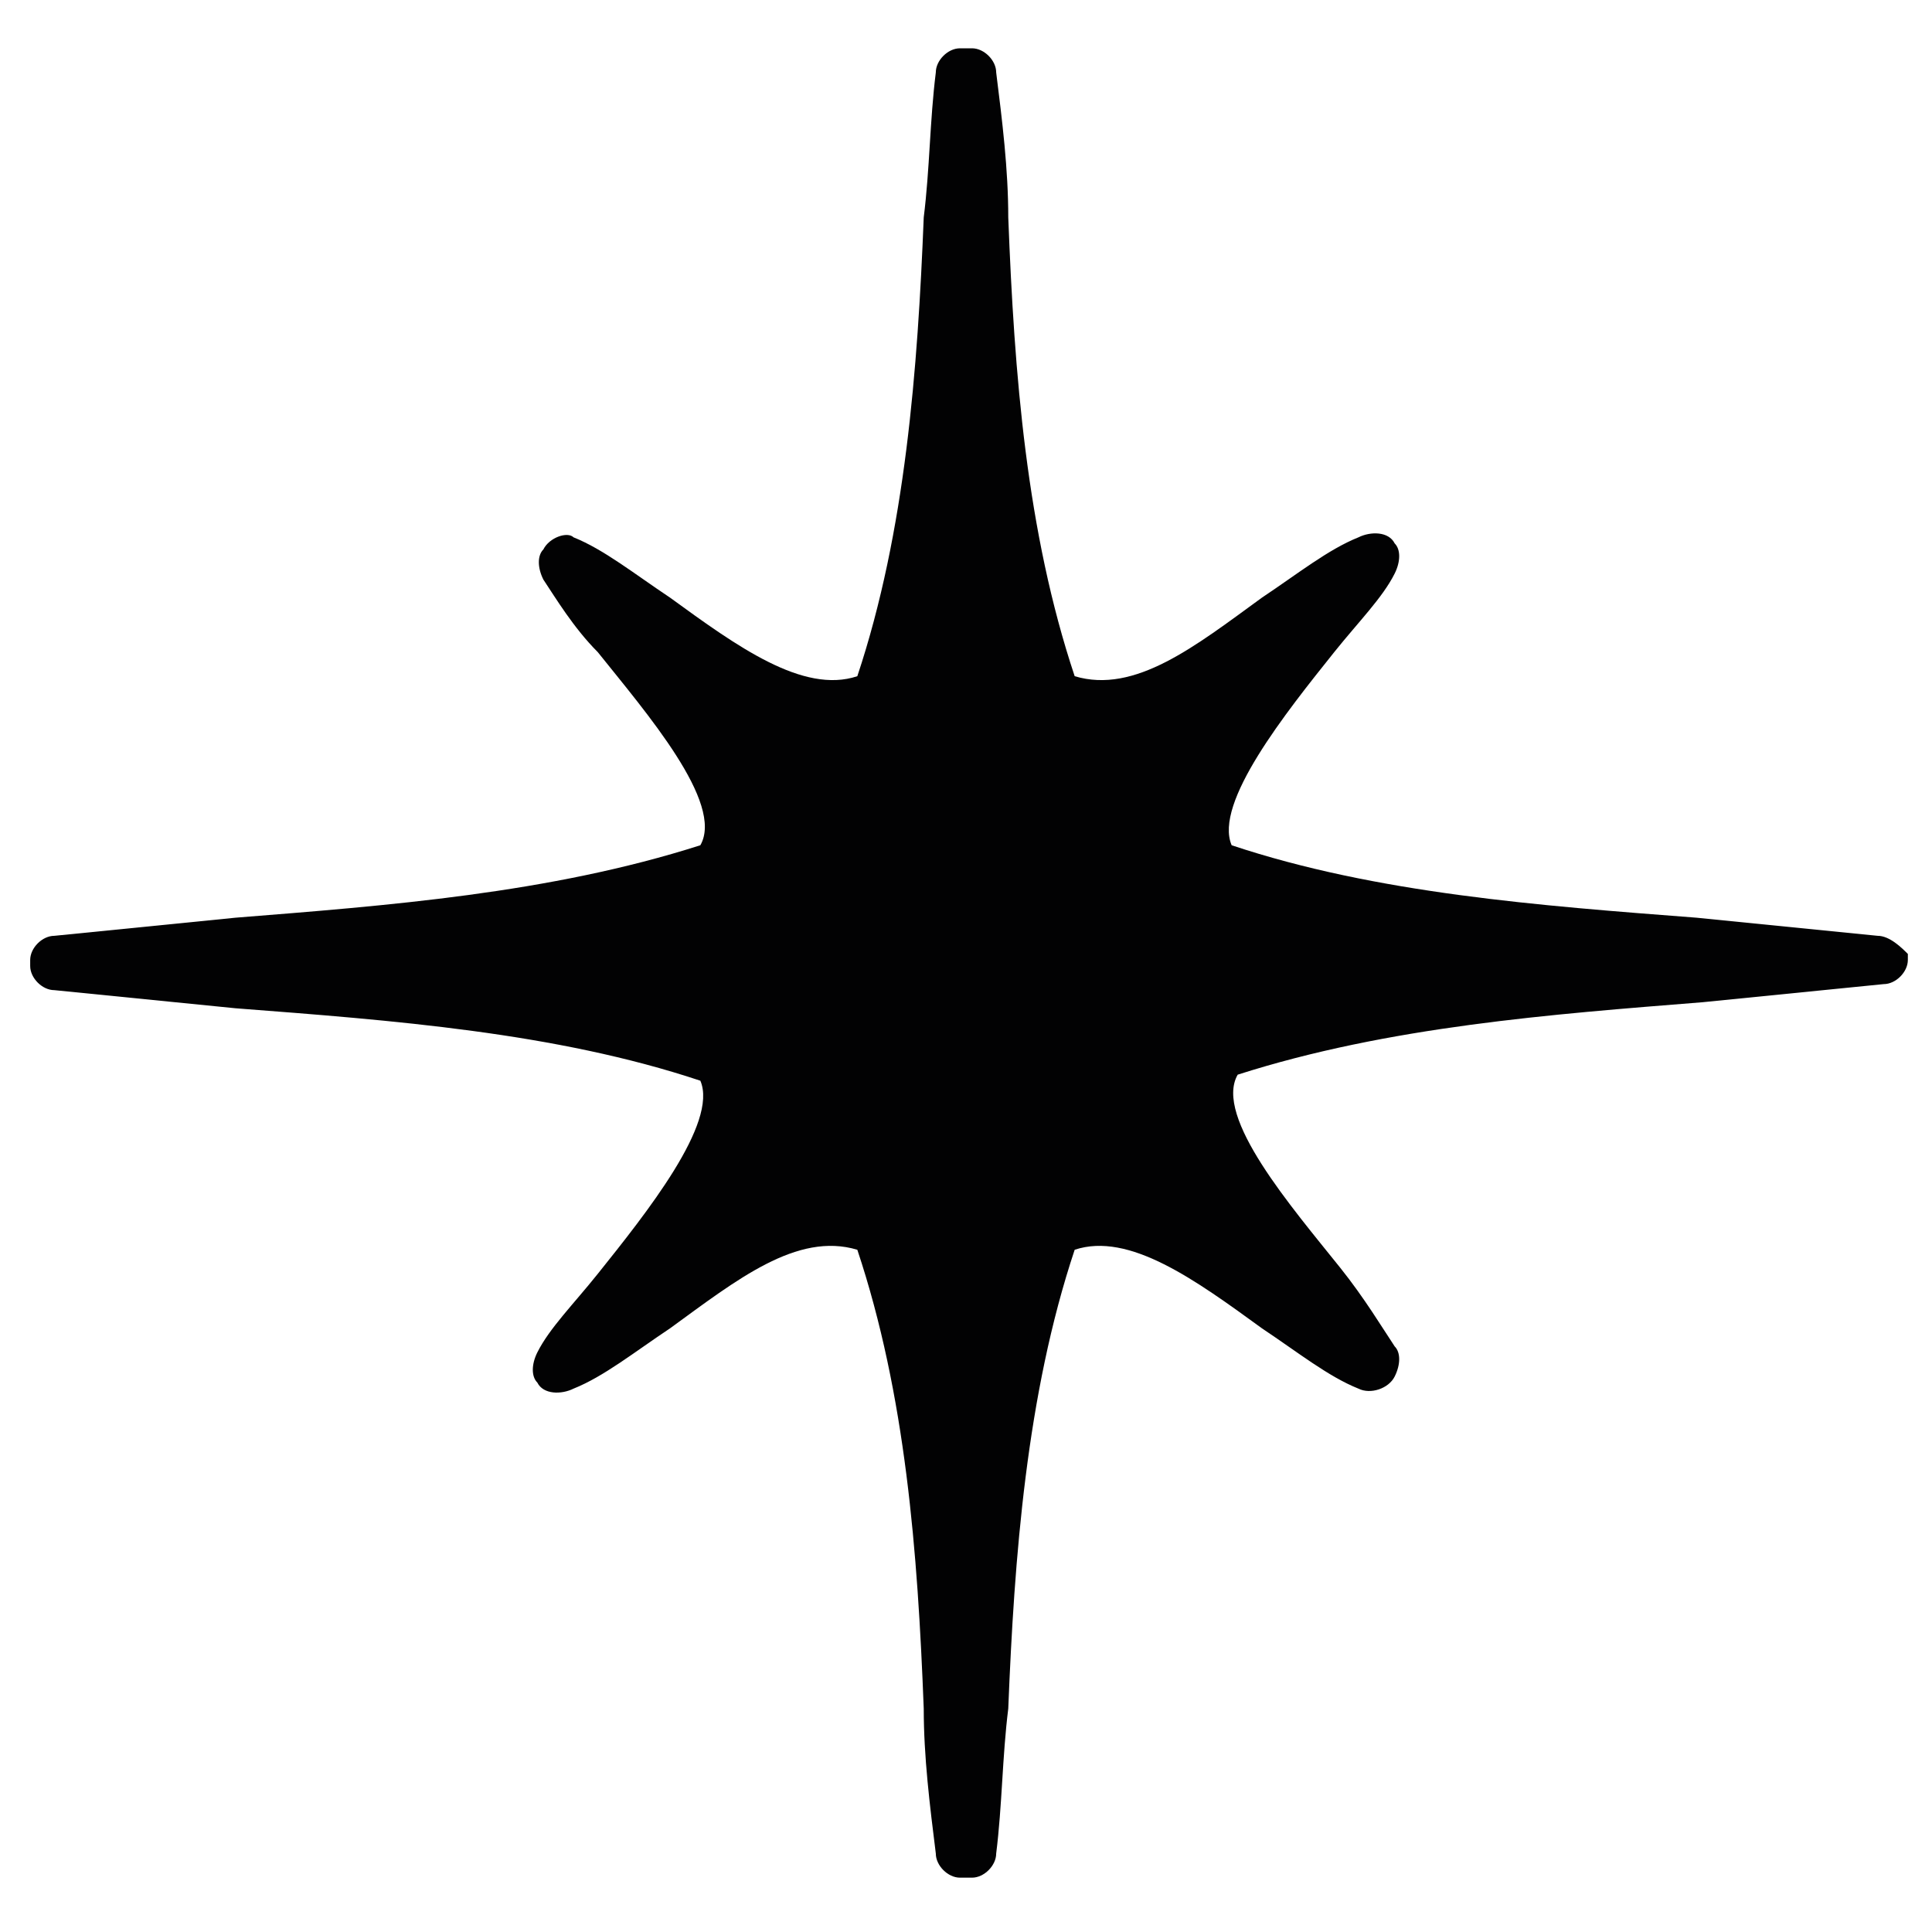 <svg xml:space="preserve" style="enable-background:new 0 0 32 32;" viewBox="0 0 32 32" y="0px" x="0px" xmlns:xlink="http://www.w3.org/1999/xlink" xmlns="http://www.w3.org/2000/svg" id="Capa_1" version="1.1">
<style type="text/css">
	.st0{fill:#020203;}
	.st1{fill:#FFFFFF;}
</style>
<path d="M31.1,15.5c-1-0.1-2-0.2-3-0.3c-2.6-0.2-5.3-0.4-7.7-1.2c-0.3-0.7,0.9-2.2,1.7-3.2c0.4-0.5,0.8-0.9,1-1.3
	c0.1-0.2,0.1-0.4,0-0.5l0,0c-0.1-0.2-0.4-0.2-0.6-0.1c-0.5,0.2-1,0.6-1.6,1c-1.1,0.8-2.1,1.6-3.1,1.3c-0.8-2.4-1-5-1.1-7.6
	c0-0.8-0.1-1.6-0.2-2.4c0-0.2-0.2-0.4-0.4-0.4c0,0-0.1,0-0.1,0c0,0-0.1,0-0.1,0c-0.2,0-0.4,0.2-0.4,0.4c-0.1,0.8-0.1,1.6-0.2,2.4
	c-0.1,2.5-0.3,5.2-1.1,7.6c-0.9,0.3-2-0.5-3.1-1.3c-0.6-0.4-1.1-0.8-1.6-1C9.4,8.8,9.1,8.9,9,9.1C8.9,9.2,8.9,9.4,9,9.6
	c0.2,0.3,0.5,0.8,0.9,1.2c0.8,1,2.1,2.5,1.7,3.2c-2.5,0.8-5.2,1-7.7,1.2c-1,0.1-2,0.2-3,0.3c-0.2,0-0.4,0.2-0.4,0.4c0,0,0,0.1,0,0.1
	c0,0.2,0.2,0.4,0.4,0.4c1,0.1,2,0.2,3,0.3c2.6,0.2,5.3,0.4,7.7,1.2c0.3,0.7-0.9,2.2-1.7,3.2c-0.4,0.5-0.8,0.9-1,1.3
	c-0.1,0.2-0.1,0.4,0,0.5c0.1,0.2,0.4,0.2,0.6,0.1c0.5-0.2,1-0.6,1.6-1c1.1-0.8,2.1-1.6,3.1-1.3c0.8,2.4,1,5,1.1,7.6
	c0,0.8,0.1,1.6,0.2,2.4c0,0.2,0.2,0.4,0.4,0.4c0,0,0.1,0,0.1,0c0,0,0,0,0,0c0,0,0.1,0,0.1,0c0.2,0,0.4-0.2,0.4-0.4
	c0.1-0.8,0.1-1.6,0.2-2.4c0.1-2.5,0.3-5.2,1.1-7.6c0.9-0.3,2,0.5,3.1,1.3c0.6,0.4,1.1,0.8,1.6,1c0.2,0.1,0.5,0,0.6-0.2c0,0,0,0,0,0
	c0.1-0.2,0.1-0.4,0-0.5c-0.2-0.3-0.5-0.8-0.9-1.3c-0.8-1-2.1-2.5-1.7-3.2c2.5-0.8,5.2-1,7.7-1.2c1-0.1,2-0.2,3-0.3
	c0.2,0,0.4-0.2,0.4-0.4c0,0,0-0.1,0-0.1C31.5,15.7,31.3,15.5,31.1,15.5z" class="st0"></path>
</svg>
